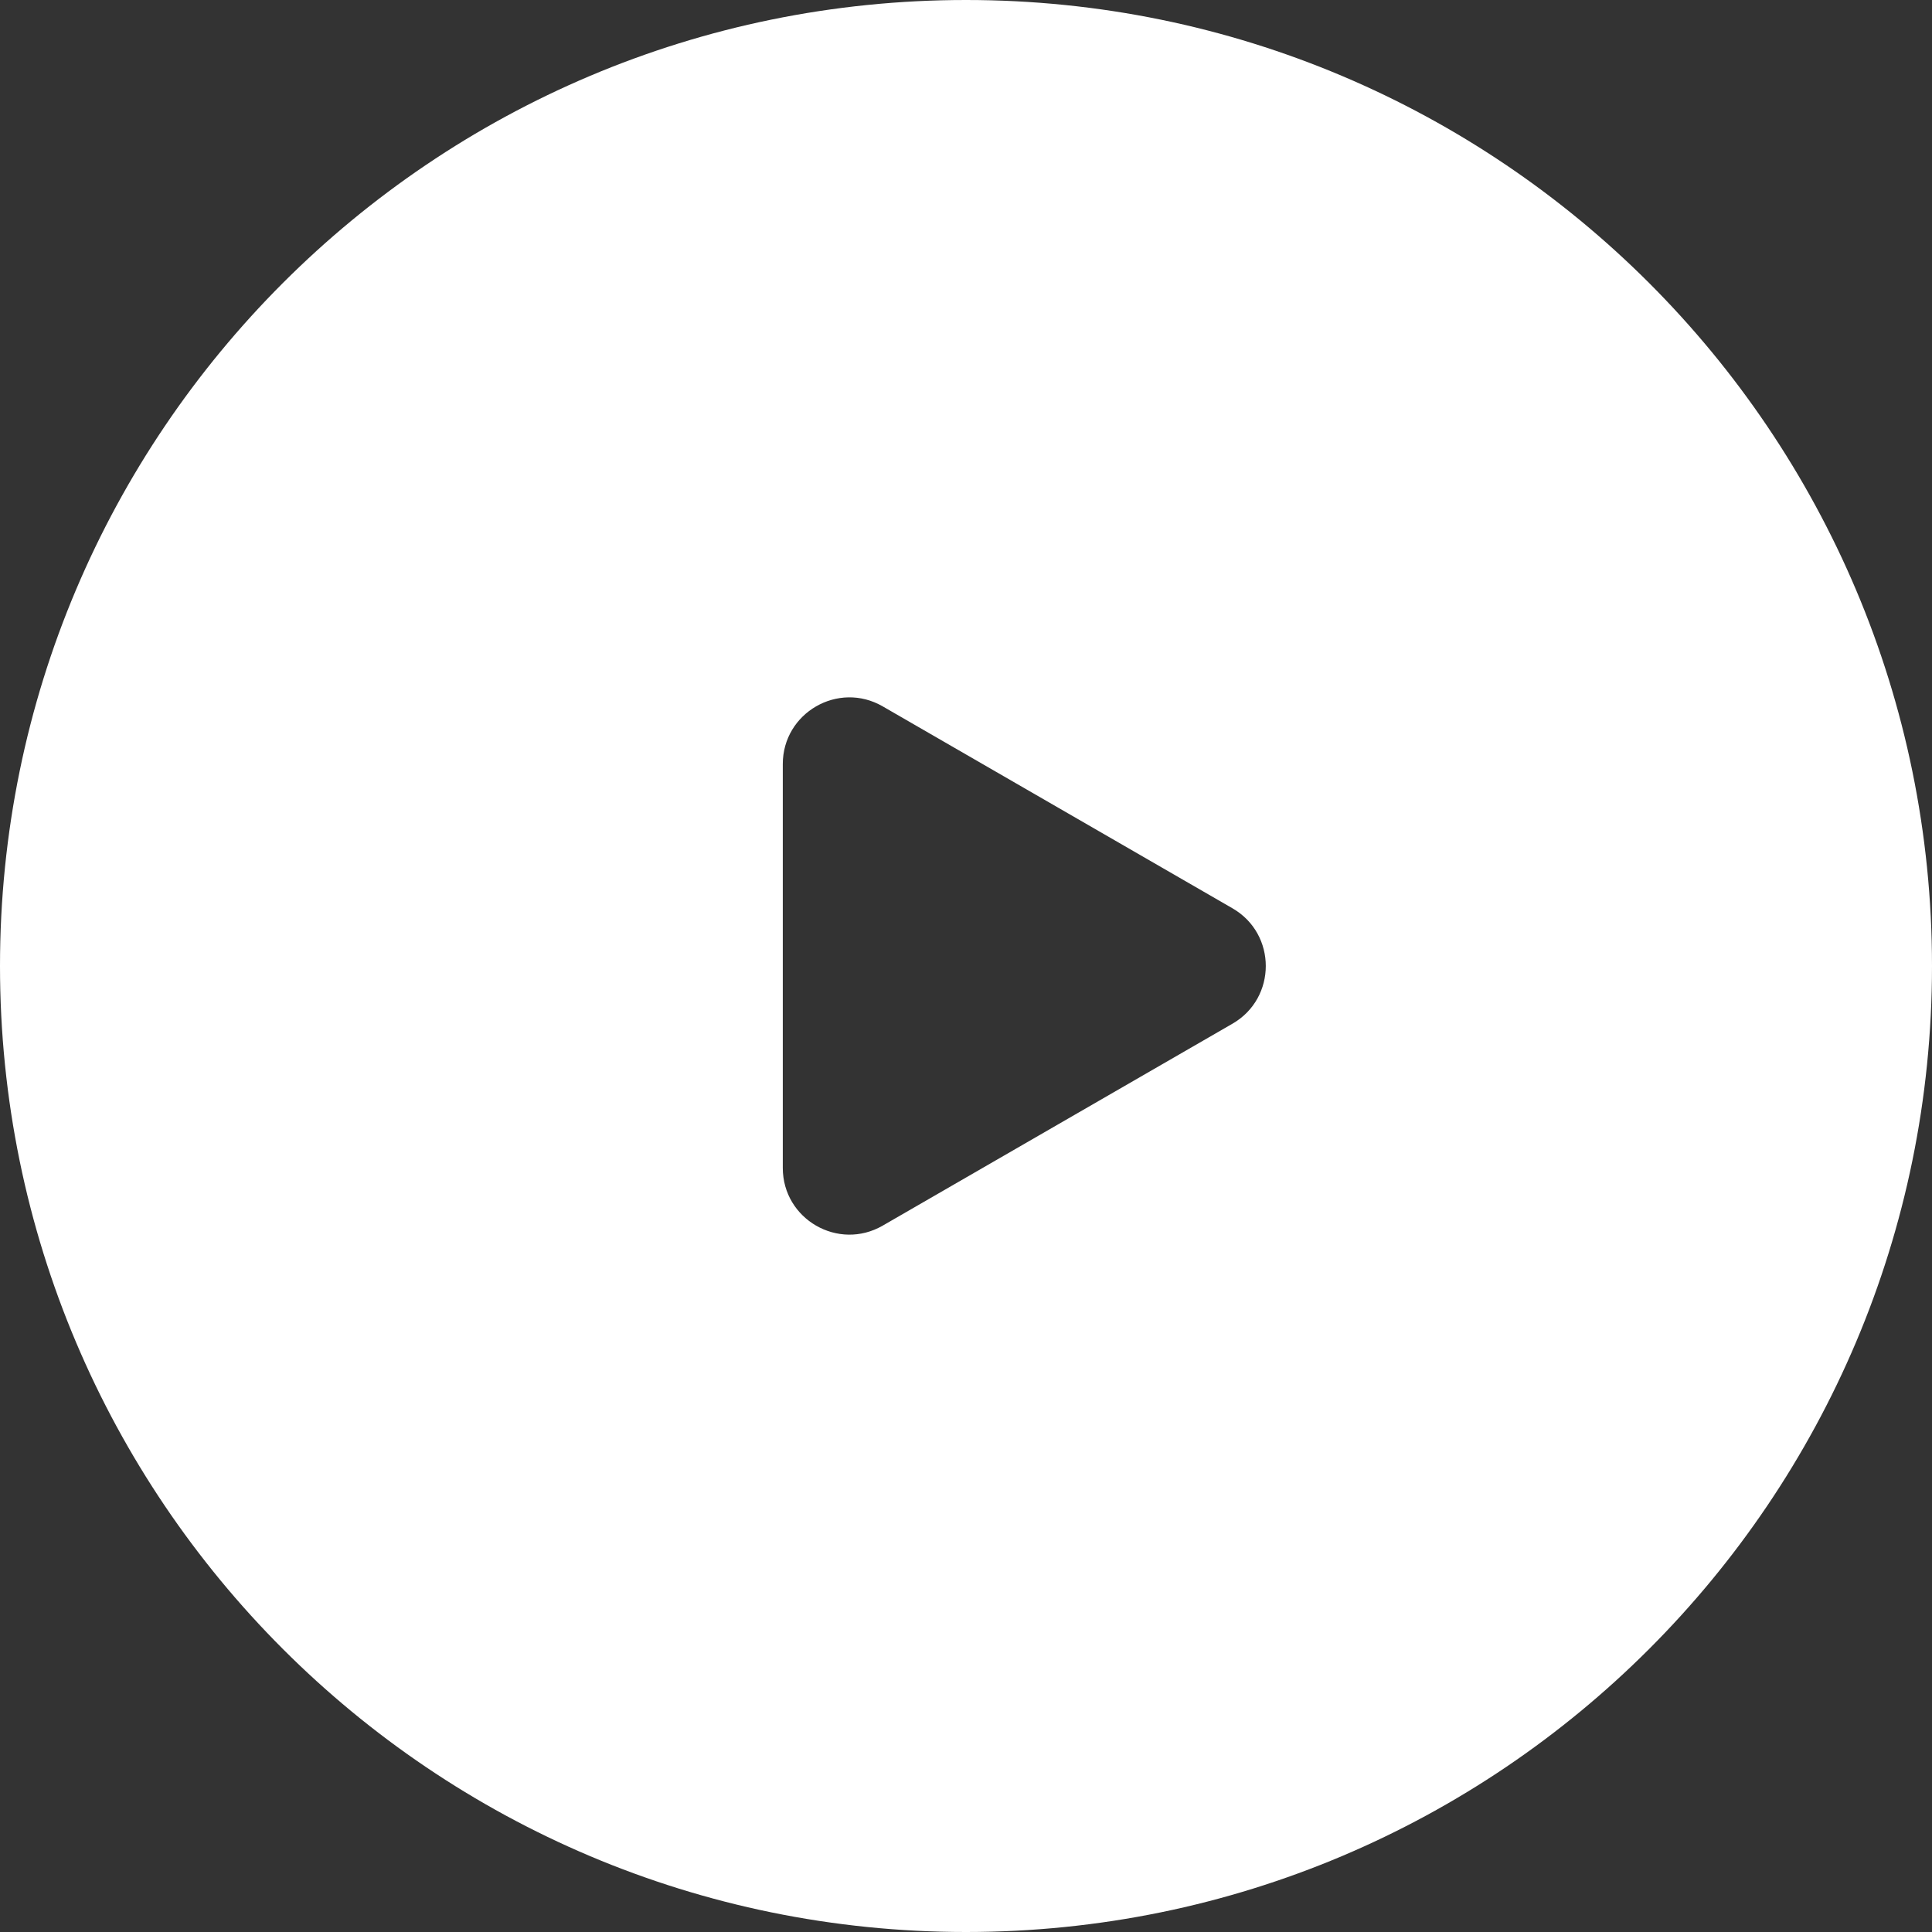 <?xml version="1.0" encoding="UTF-8"?> <svg xmlns="http://www.w3.org/2000/svg" width="58" height="58" viewBox="0 0 58 58" fill="none"><rect x="0" y="0" width="58" height="58" fill="#333333" stroke="none"/><path d="M29 0C45.016 0 58 12.984 58 29C58 45.016 45.016 58 29 58C12.984 58 0 45.016 0 29C0 12.984 12.984 0 29 0ZM26.5 21.206C25.167 20.436 23.5 21.398 23.5 22.938V35.062C23.5 36.602 25.167 37.564 26.5 36.794L37 30.732C38.333 29.963 38.333 28.037 37 27.268L26.5 21.206Z" fill="white"></path></svg> 